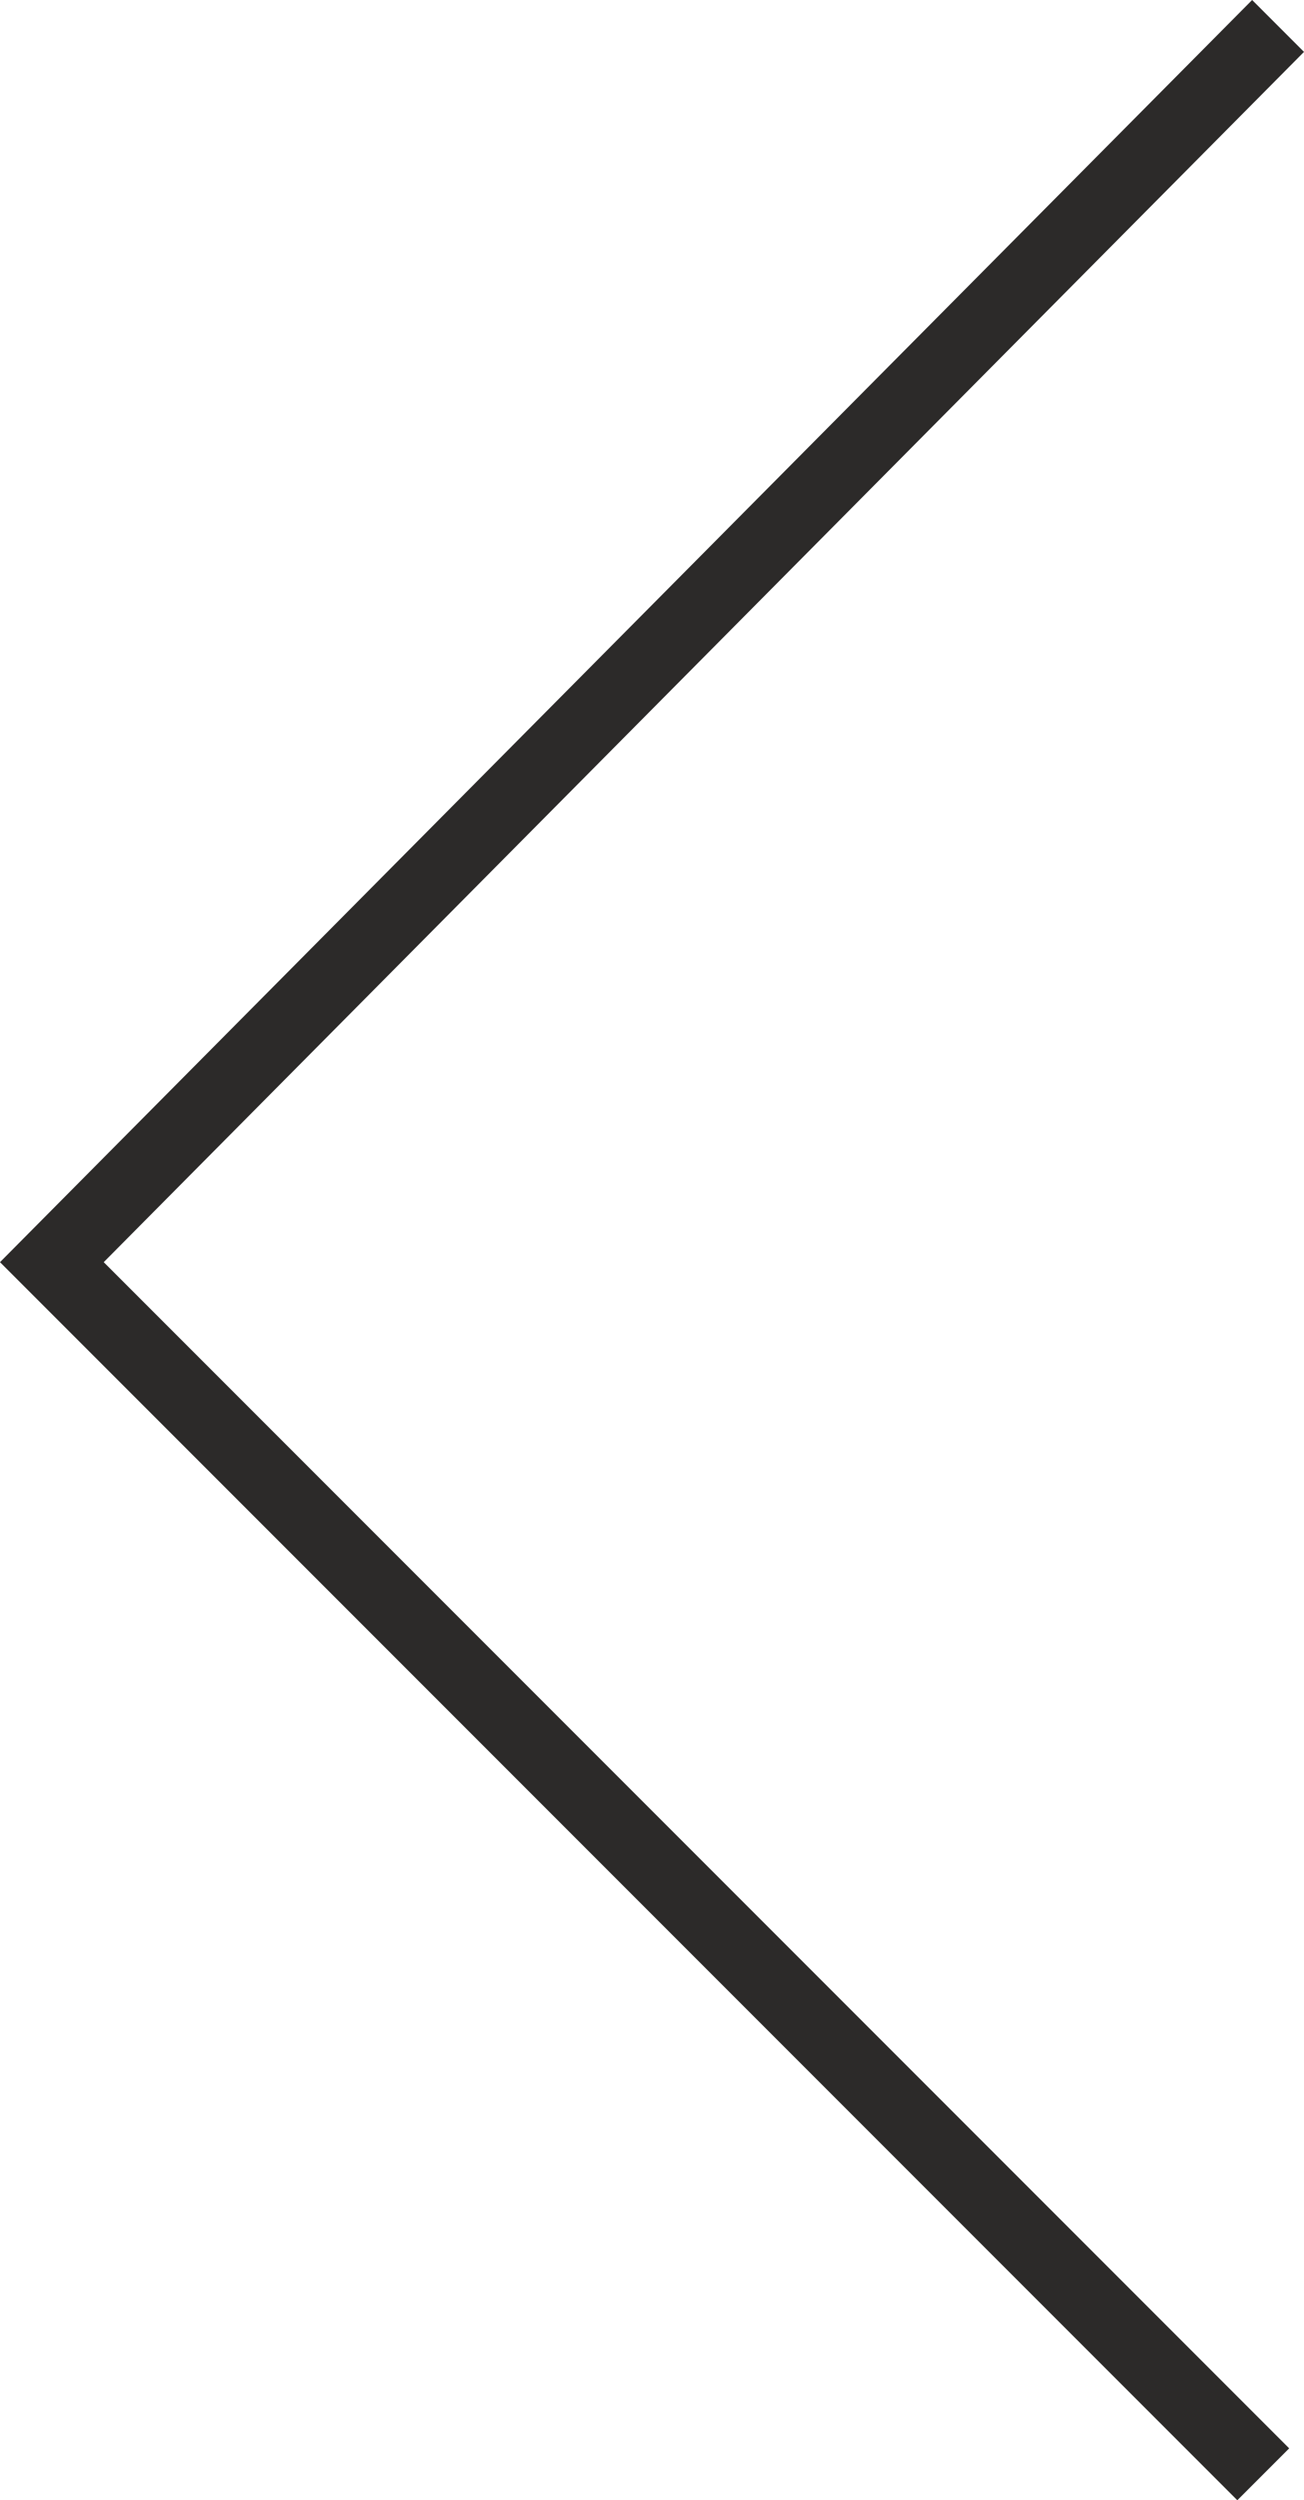 <?xml version="1.0" encoding="utf-8"?>
<!-- Generator: Adobe Illustrator 22.0.1, SVG Export Plug-In . SVG Version: 6.00 Build 0)  -->
<svg version="1.1" id="Capa_1" xmlns="http://www.w3.org/2000/svg" xmlns:xlink="http://www.w3.org/1999/xlink" x="0px" y="0px"
	 viewBox="0 0 70.4 134.9" style="enable-background:new 0 0 70.4 134.9;" xml:space="preserve">
<style type="text/css">
	.st0{fill:#2C2A29;}
</style>
<g>
	<polygon class="st0" points="67.6,0 70.4,2.8 5.6,68.1 69.6,132.1 66.8,134.9 0,68.1 	"/>
</g>
</svg>
